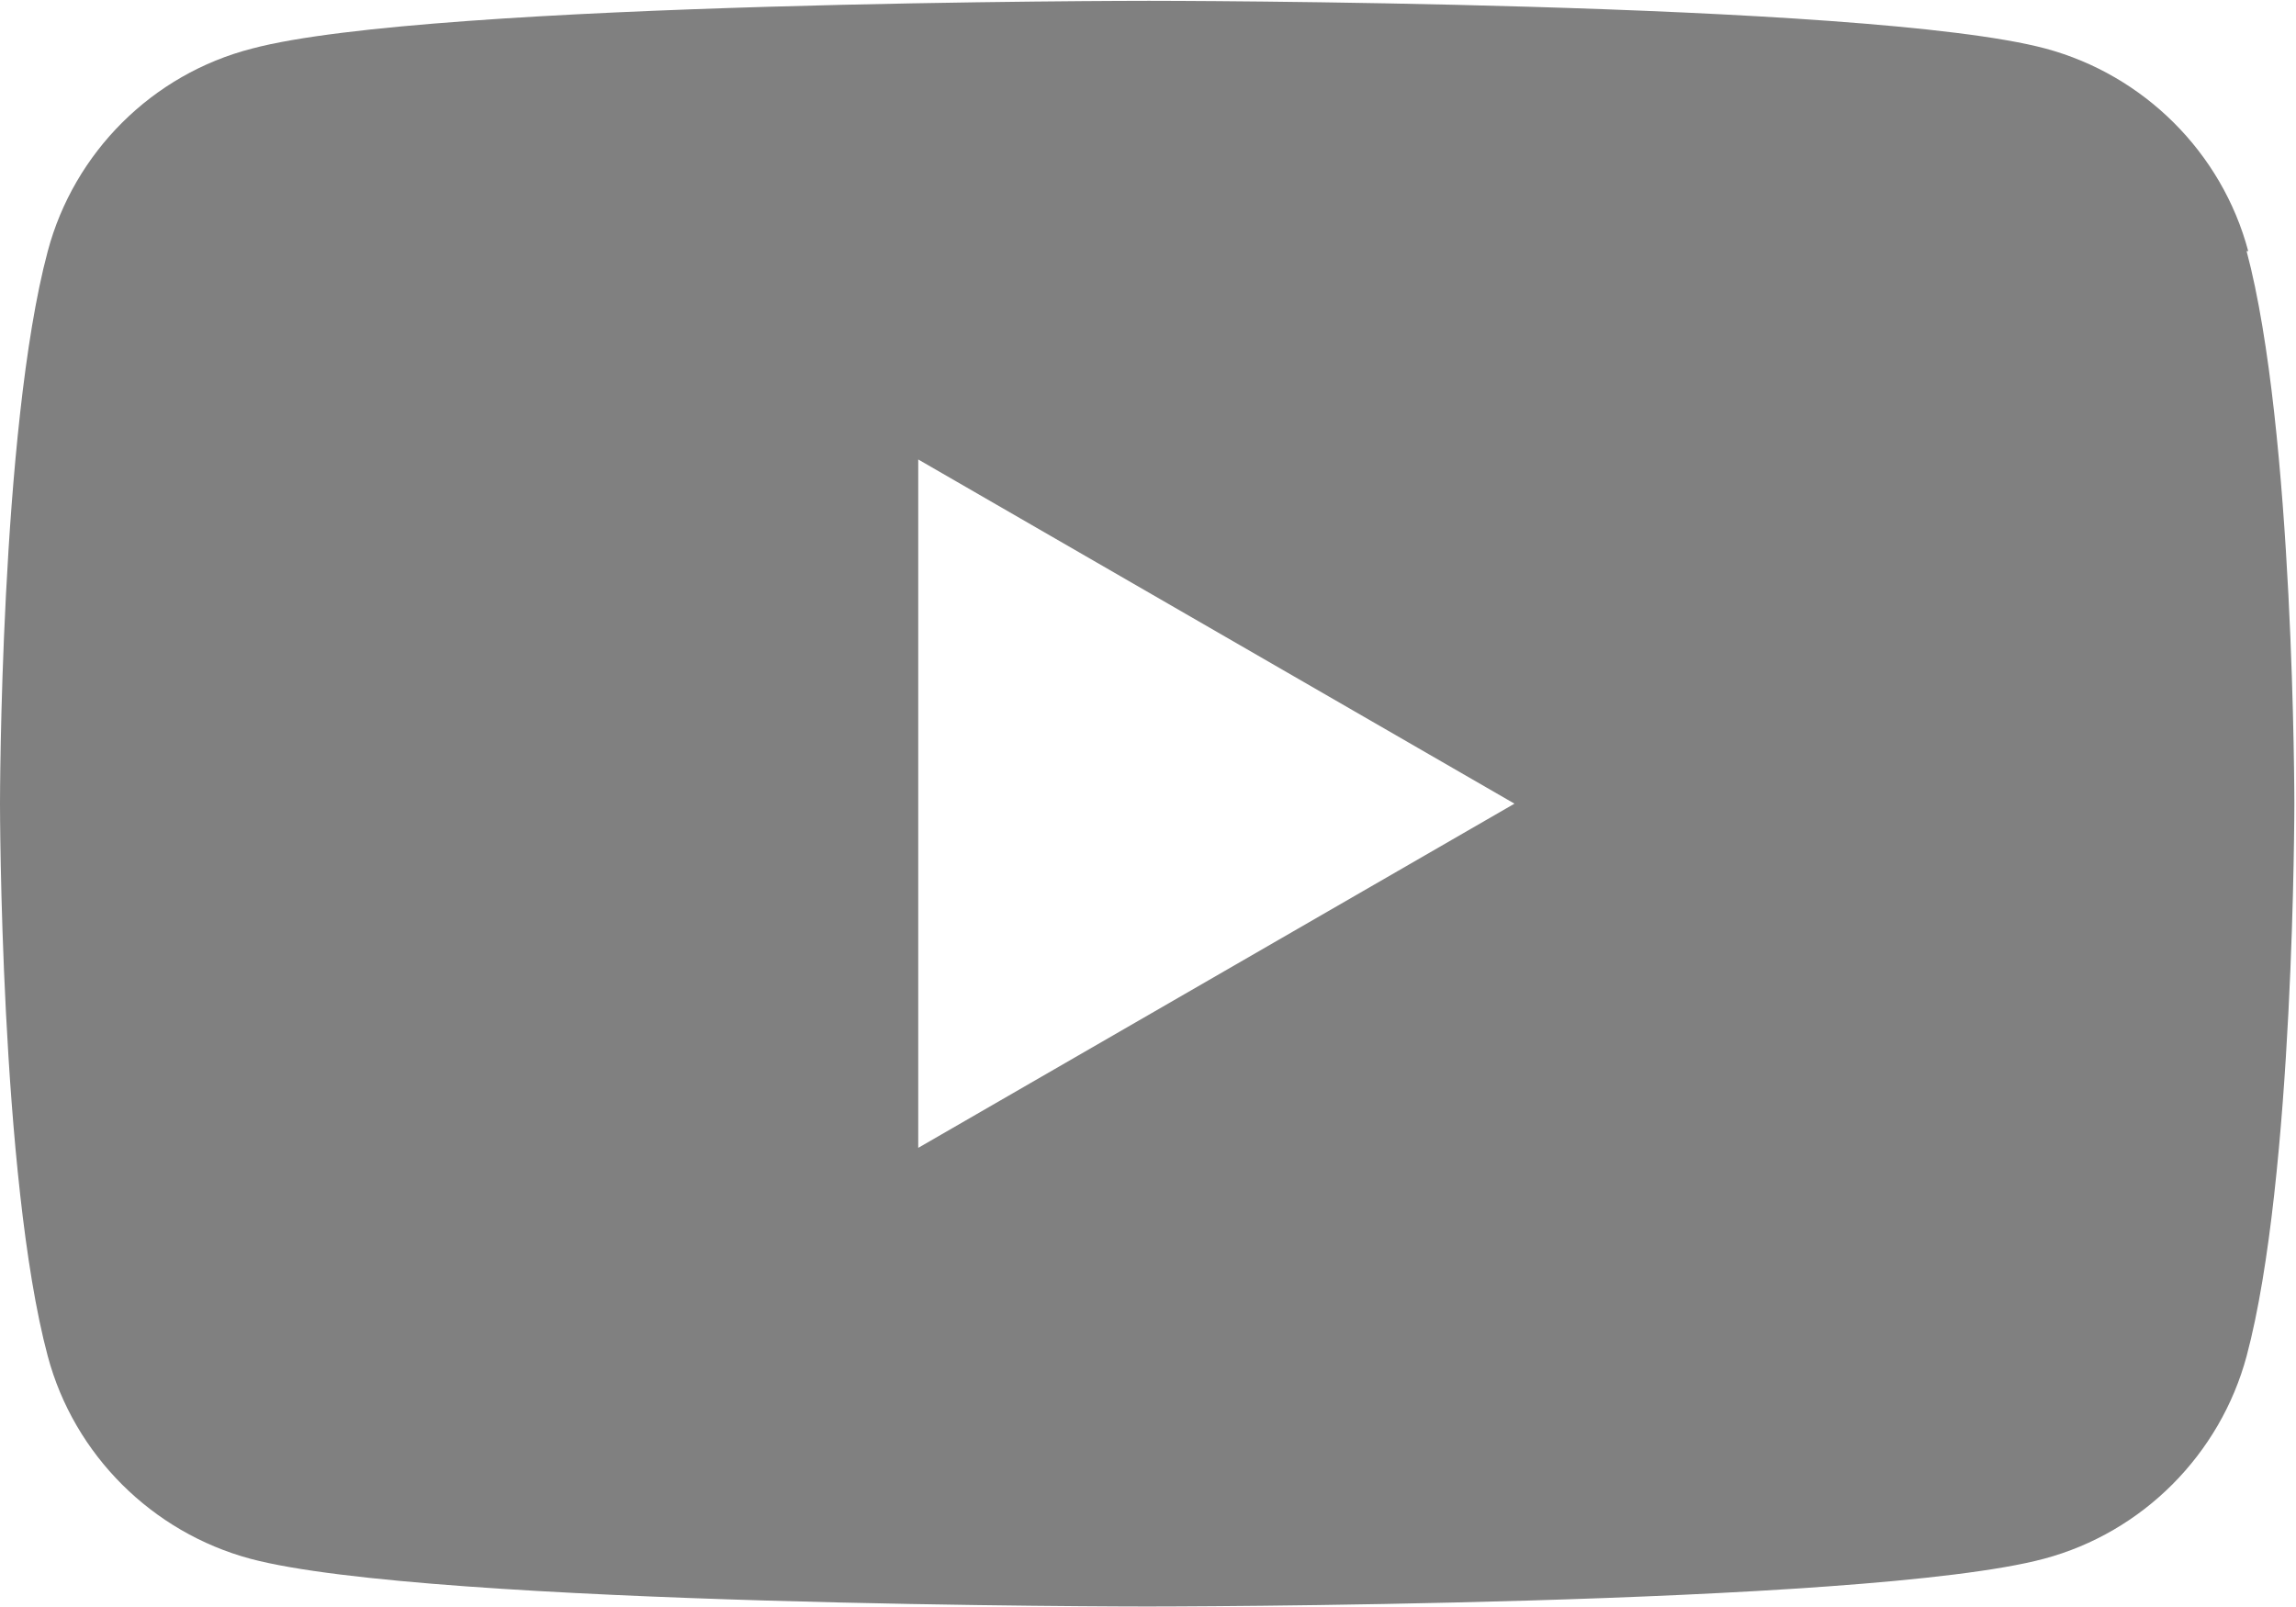 <?xml version="1.0" encoding="UTF-8"?><svg id="_レイヤー_2" xmlns="http://www.w3.org/2000/svg" viewBox="0 0 27.88 19.52"><defs><style>.cls-1{fill:gray;stroke-width:0px;}</style></defs><g id="_レイヤー_2-2"><path class="cls-1" d="m27.3,3.05c-.32-1.2-1.27-2.14-2.46-2.46-2.17-.58-10.89-.58-10.89-.58,0,0-8.72,0-10.89.58C1.85.9.9,1.85.58,3.05c-.58,2.17-.58,6.71-.58,6.71,0,0,0,4.54.58,6.71.32,1.2,1.27,2.14,2.46,2.46,2.17.58,10.89.58,10.89.58,0,0,8.72,0,10.89-.58,1.2-.32,2.14-1.27,2.46-2.46.58-2.17.58-6.71.58-6.71,0,0,0-4.54-.58-6.71ZM11.15,13.94V5.58l7.24,4.18-7.24,4.18Z"/></g></svg>